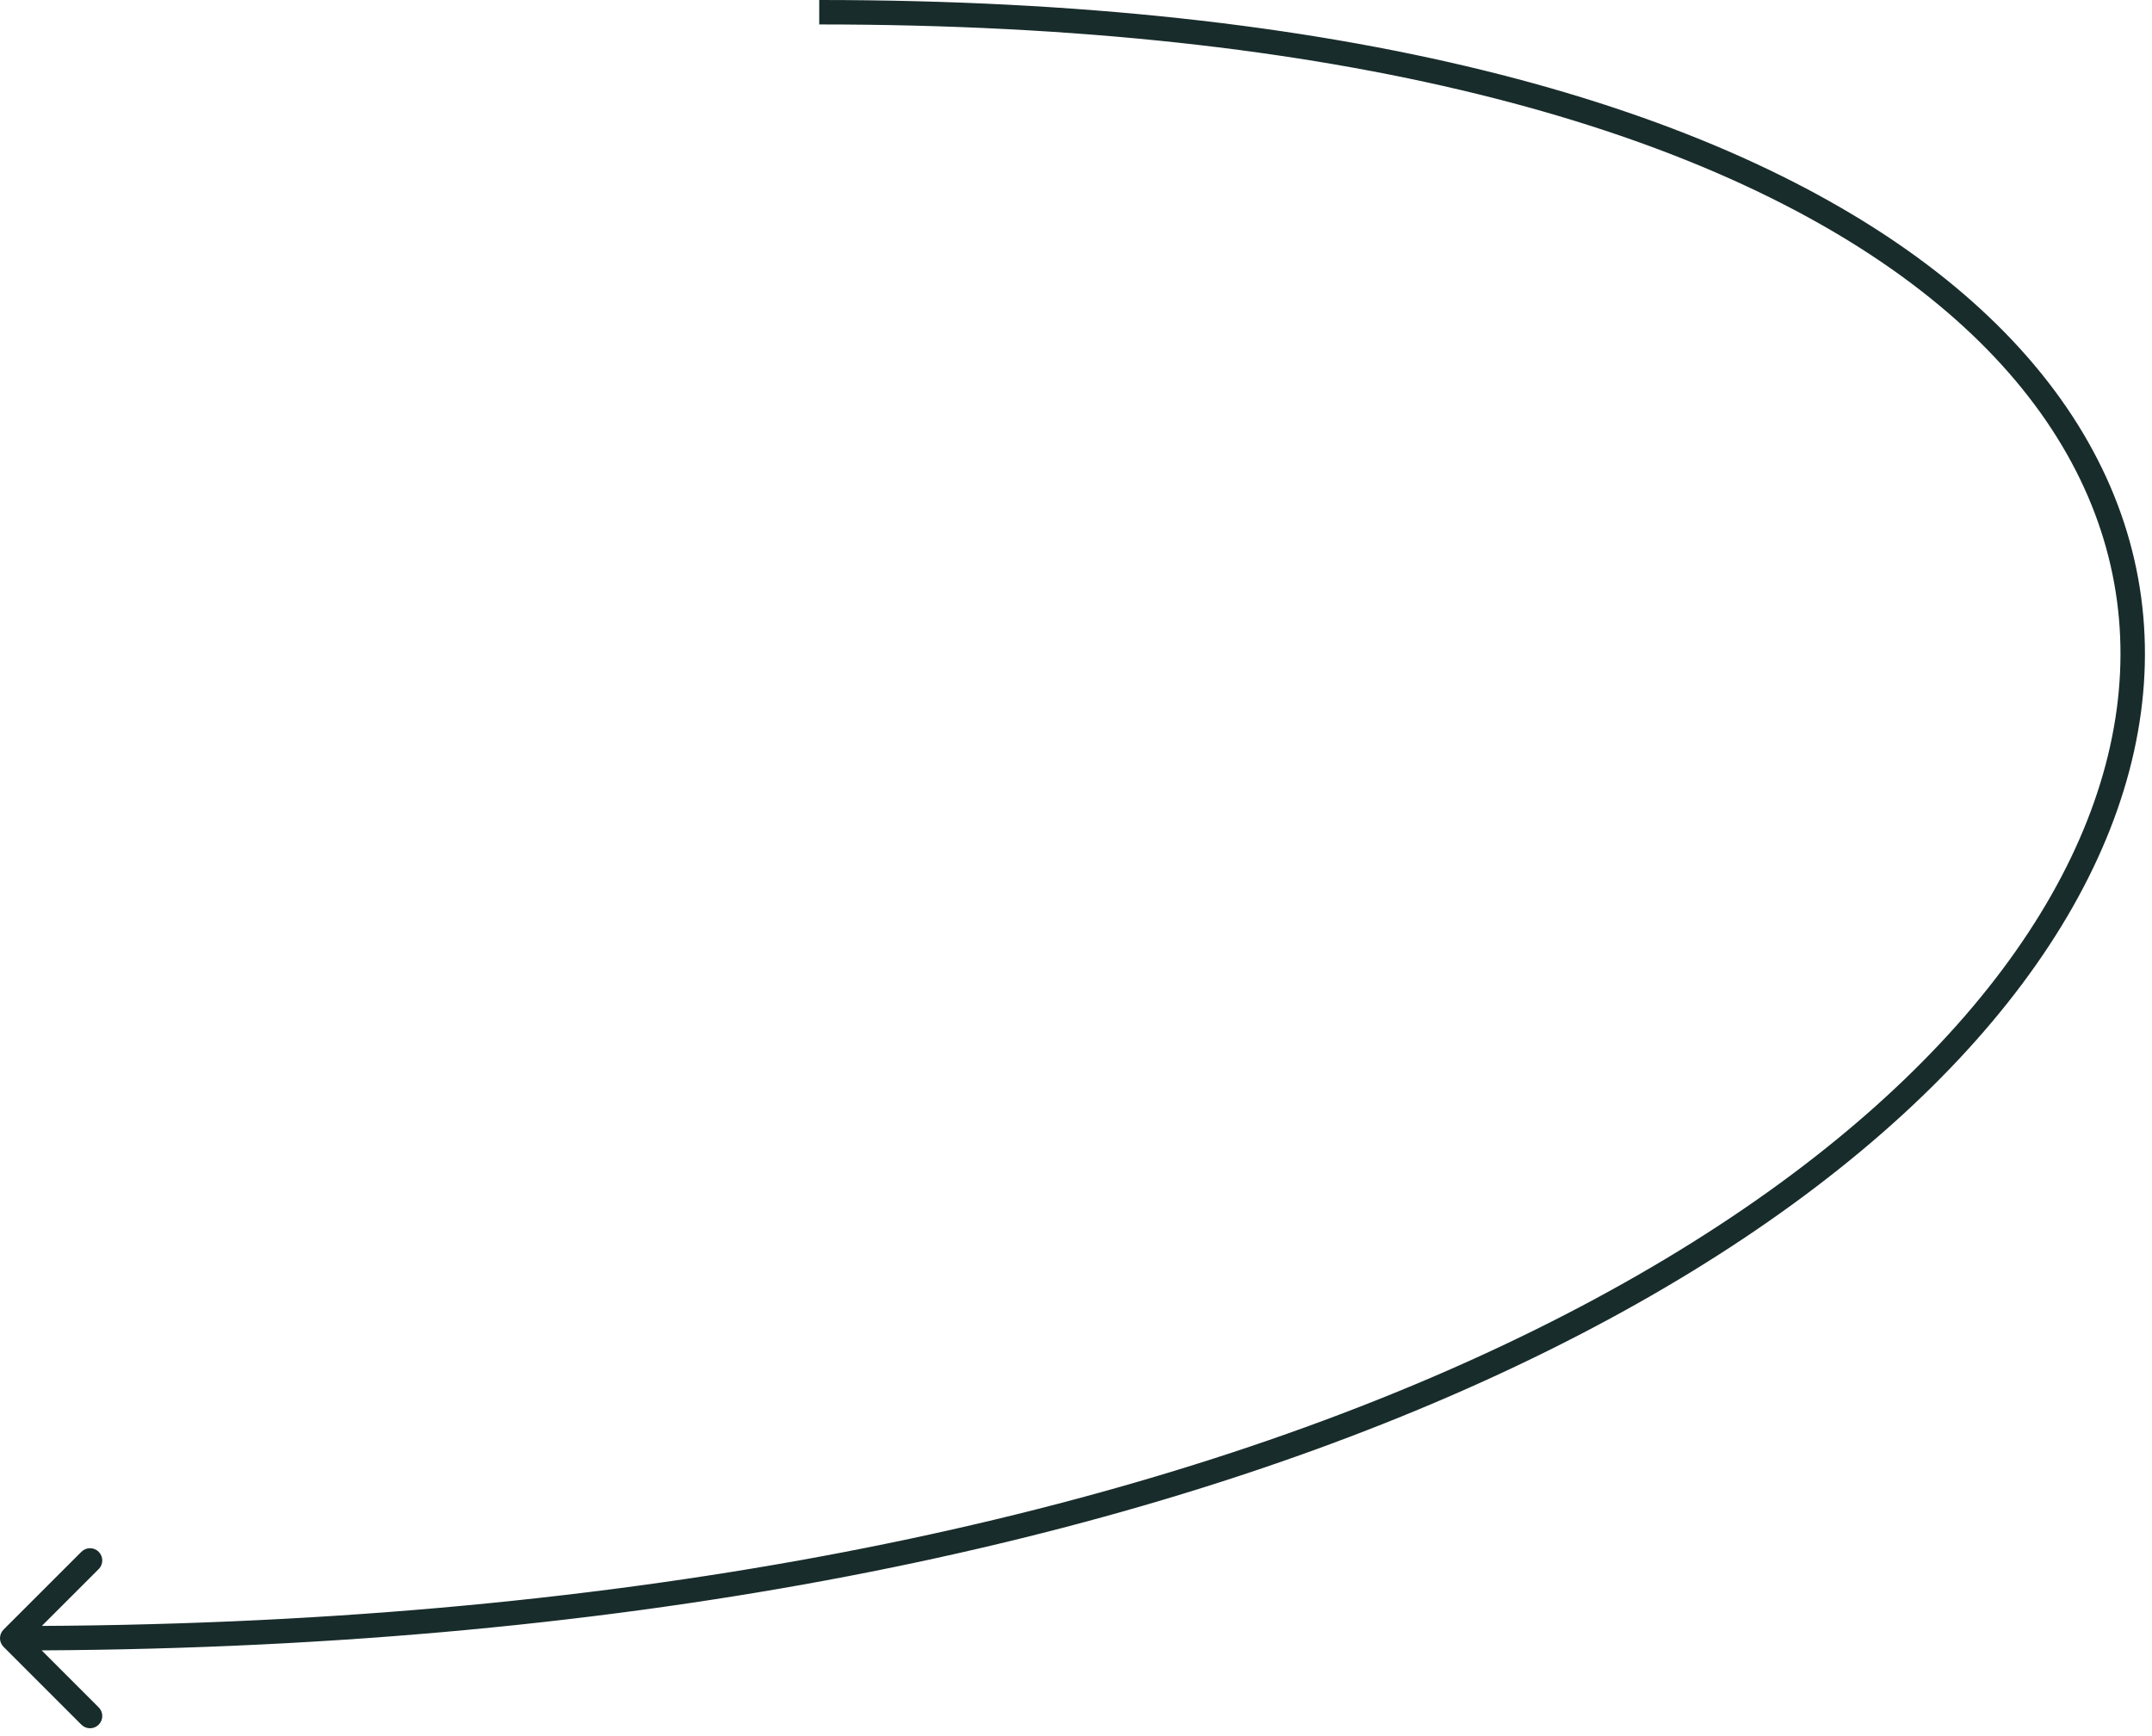<?xml version="1.0" encoding="UTF-8"?> <svg xmlns="http://www.w3.org/2000/svg" width="88" height="71" viewBox="0 0 88 71" fill="none"> <path d="M0.146 66.646C-0.049 66.842 -0.049 67.158 0.146 67.353L3.328 70.535C3.524 70.731 3.84 70.731 4.036 70.535C4.231 70.34 4.231 70.024 4.036 69.828L1.207 67L4.036 64.172C4.231 63.976 4.231 63.66 4.036 63.465C3.84 63.269 3.524 63.269 3.328 63.465L0.146 66.646ZM33.5 1C54.702 1 69.297 5.15 77.761 11.295C81.987 14.364 84.671 17.919 85.909 21.697C87.145 25.471 86.95 29.507 85.347 33.566C82.135 41.705 73.256 49.943 58.965 56.151C44.689 62.352 25.072 66.5 0.5 66.5L0.5 67.5C25.178 67.5 44.936 63.335 59.363 57.068C73.775 50.807 82.928 42.42 86.278 33.934C87.956 29.681 88.175 25.404 86.859 21.385C85.543 17.37 82.709 13.652 78.349 10.486C69.64 4.163 54.798 2.90447e-10 33.5 0L33.5 1Z" fill="#182C2B"></path> </svg> 